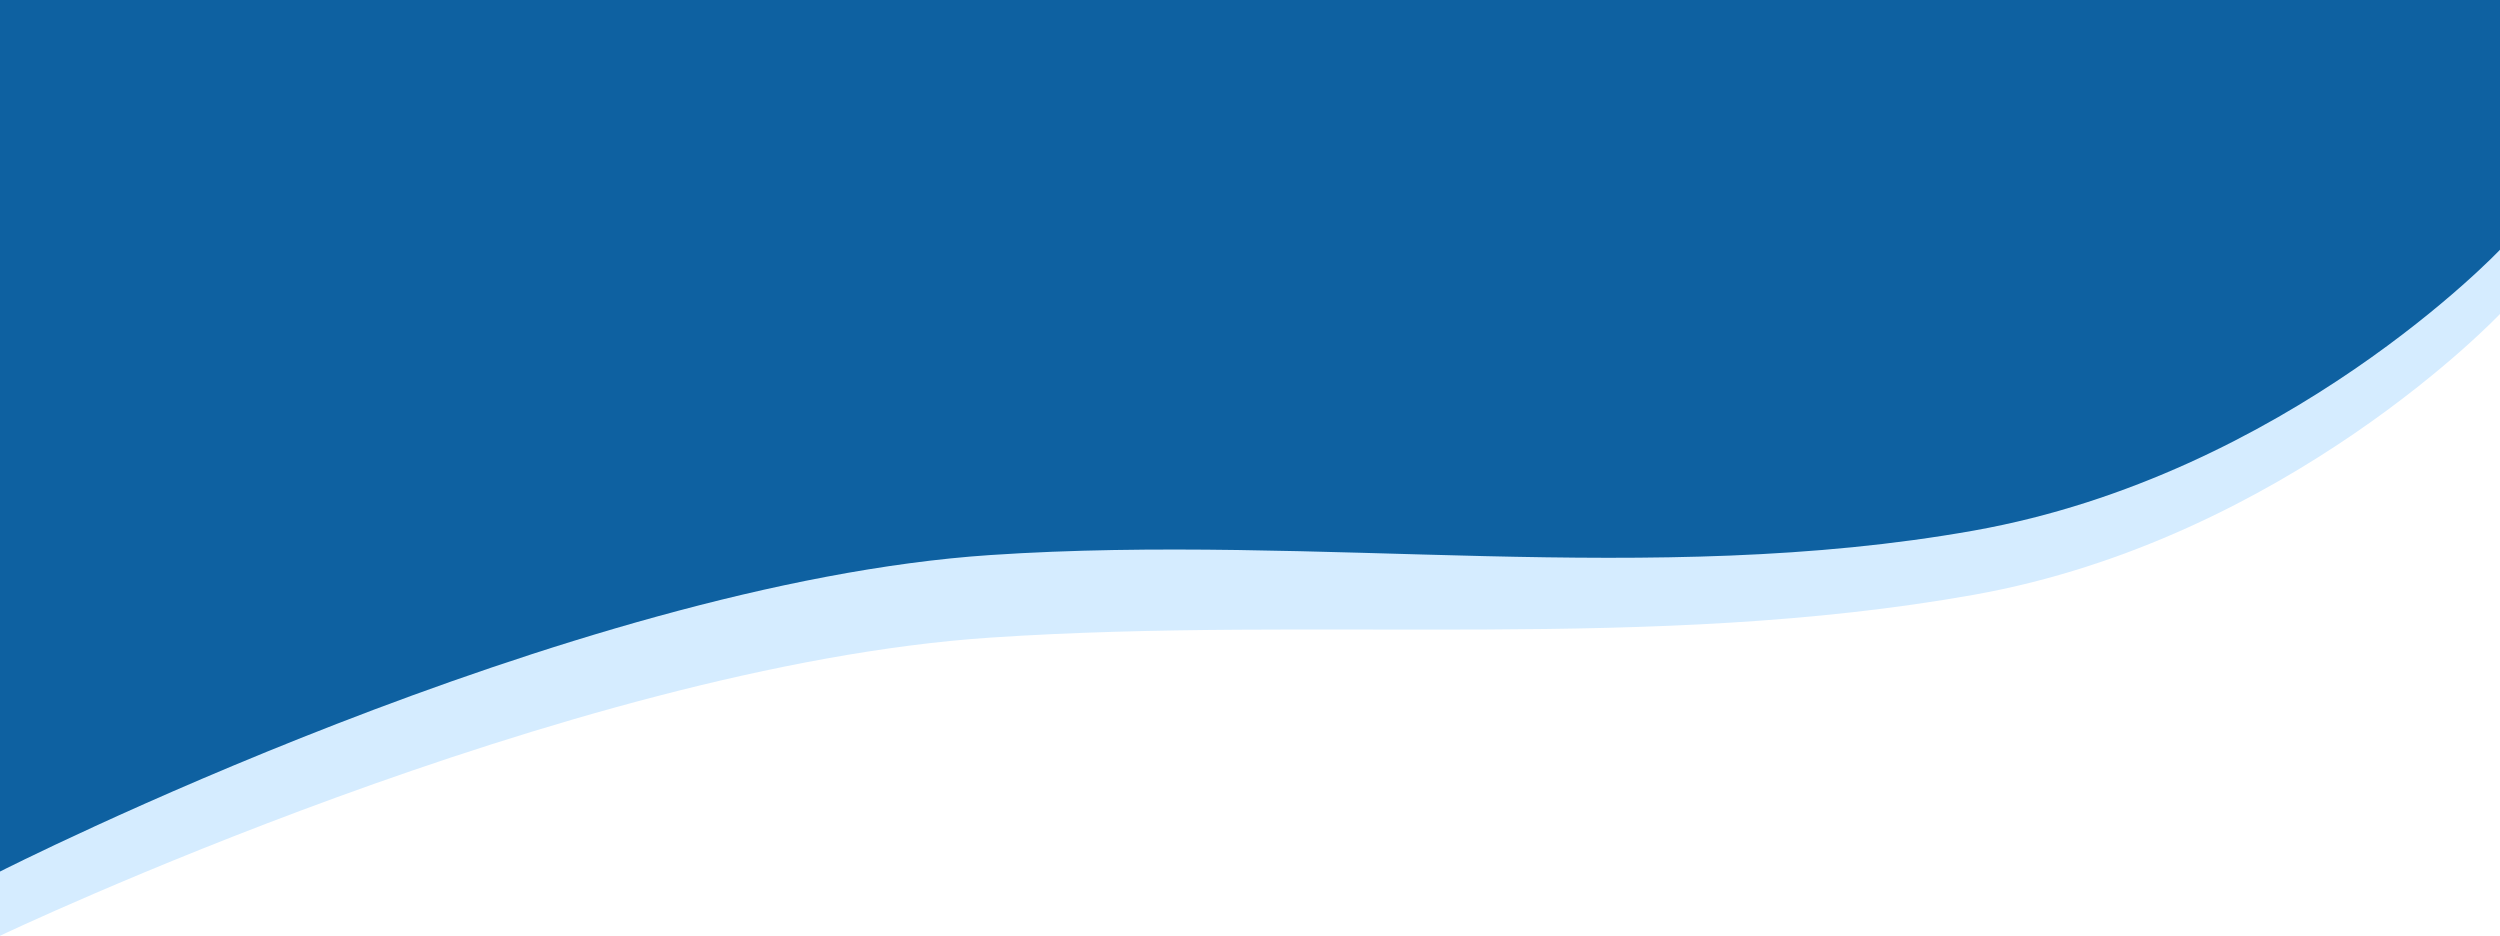 <svg width="1440" height="539" viewBox="0 0 1440 539" fill="none" xmlns="http://www.w3.org/2000/svg">
<path d="M570.5 367.26C327.118 383.525 0 539 0 539V36.99H1440V180.834C1440 180.834 1317.46 310.446 1136.92 342.6C950.751 375.756 760.333 354.574 570.5 367.26Z" fill="#D5ECFF"/>
<path d="M570.5 319.701C327.118 335.966 0 502.01 0 502.01V0H1440V143.844C1440 143.844 1317.46 273.456 1136.92 305.609C950.751 338.766 760.333 307.015 570.5 319.701Z" fill="#0E61A1"/>
</svg>
